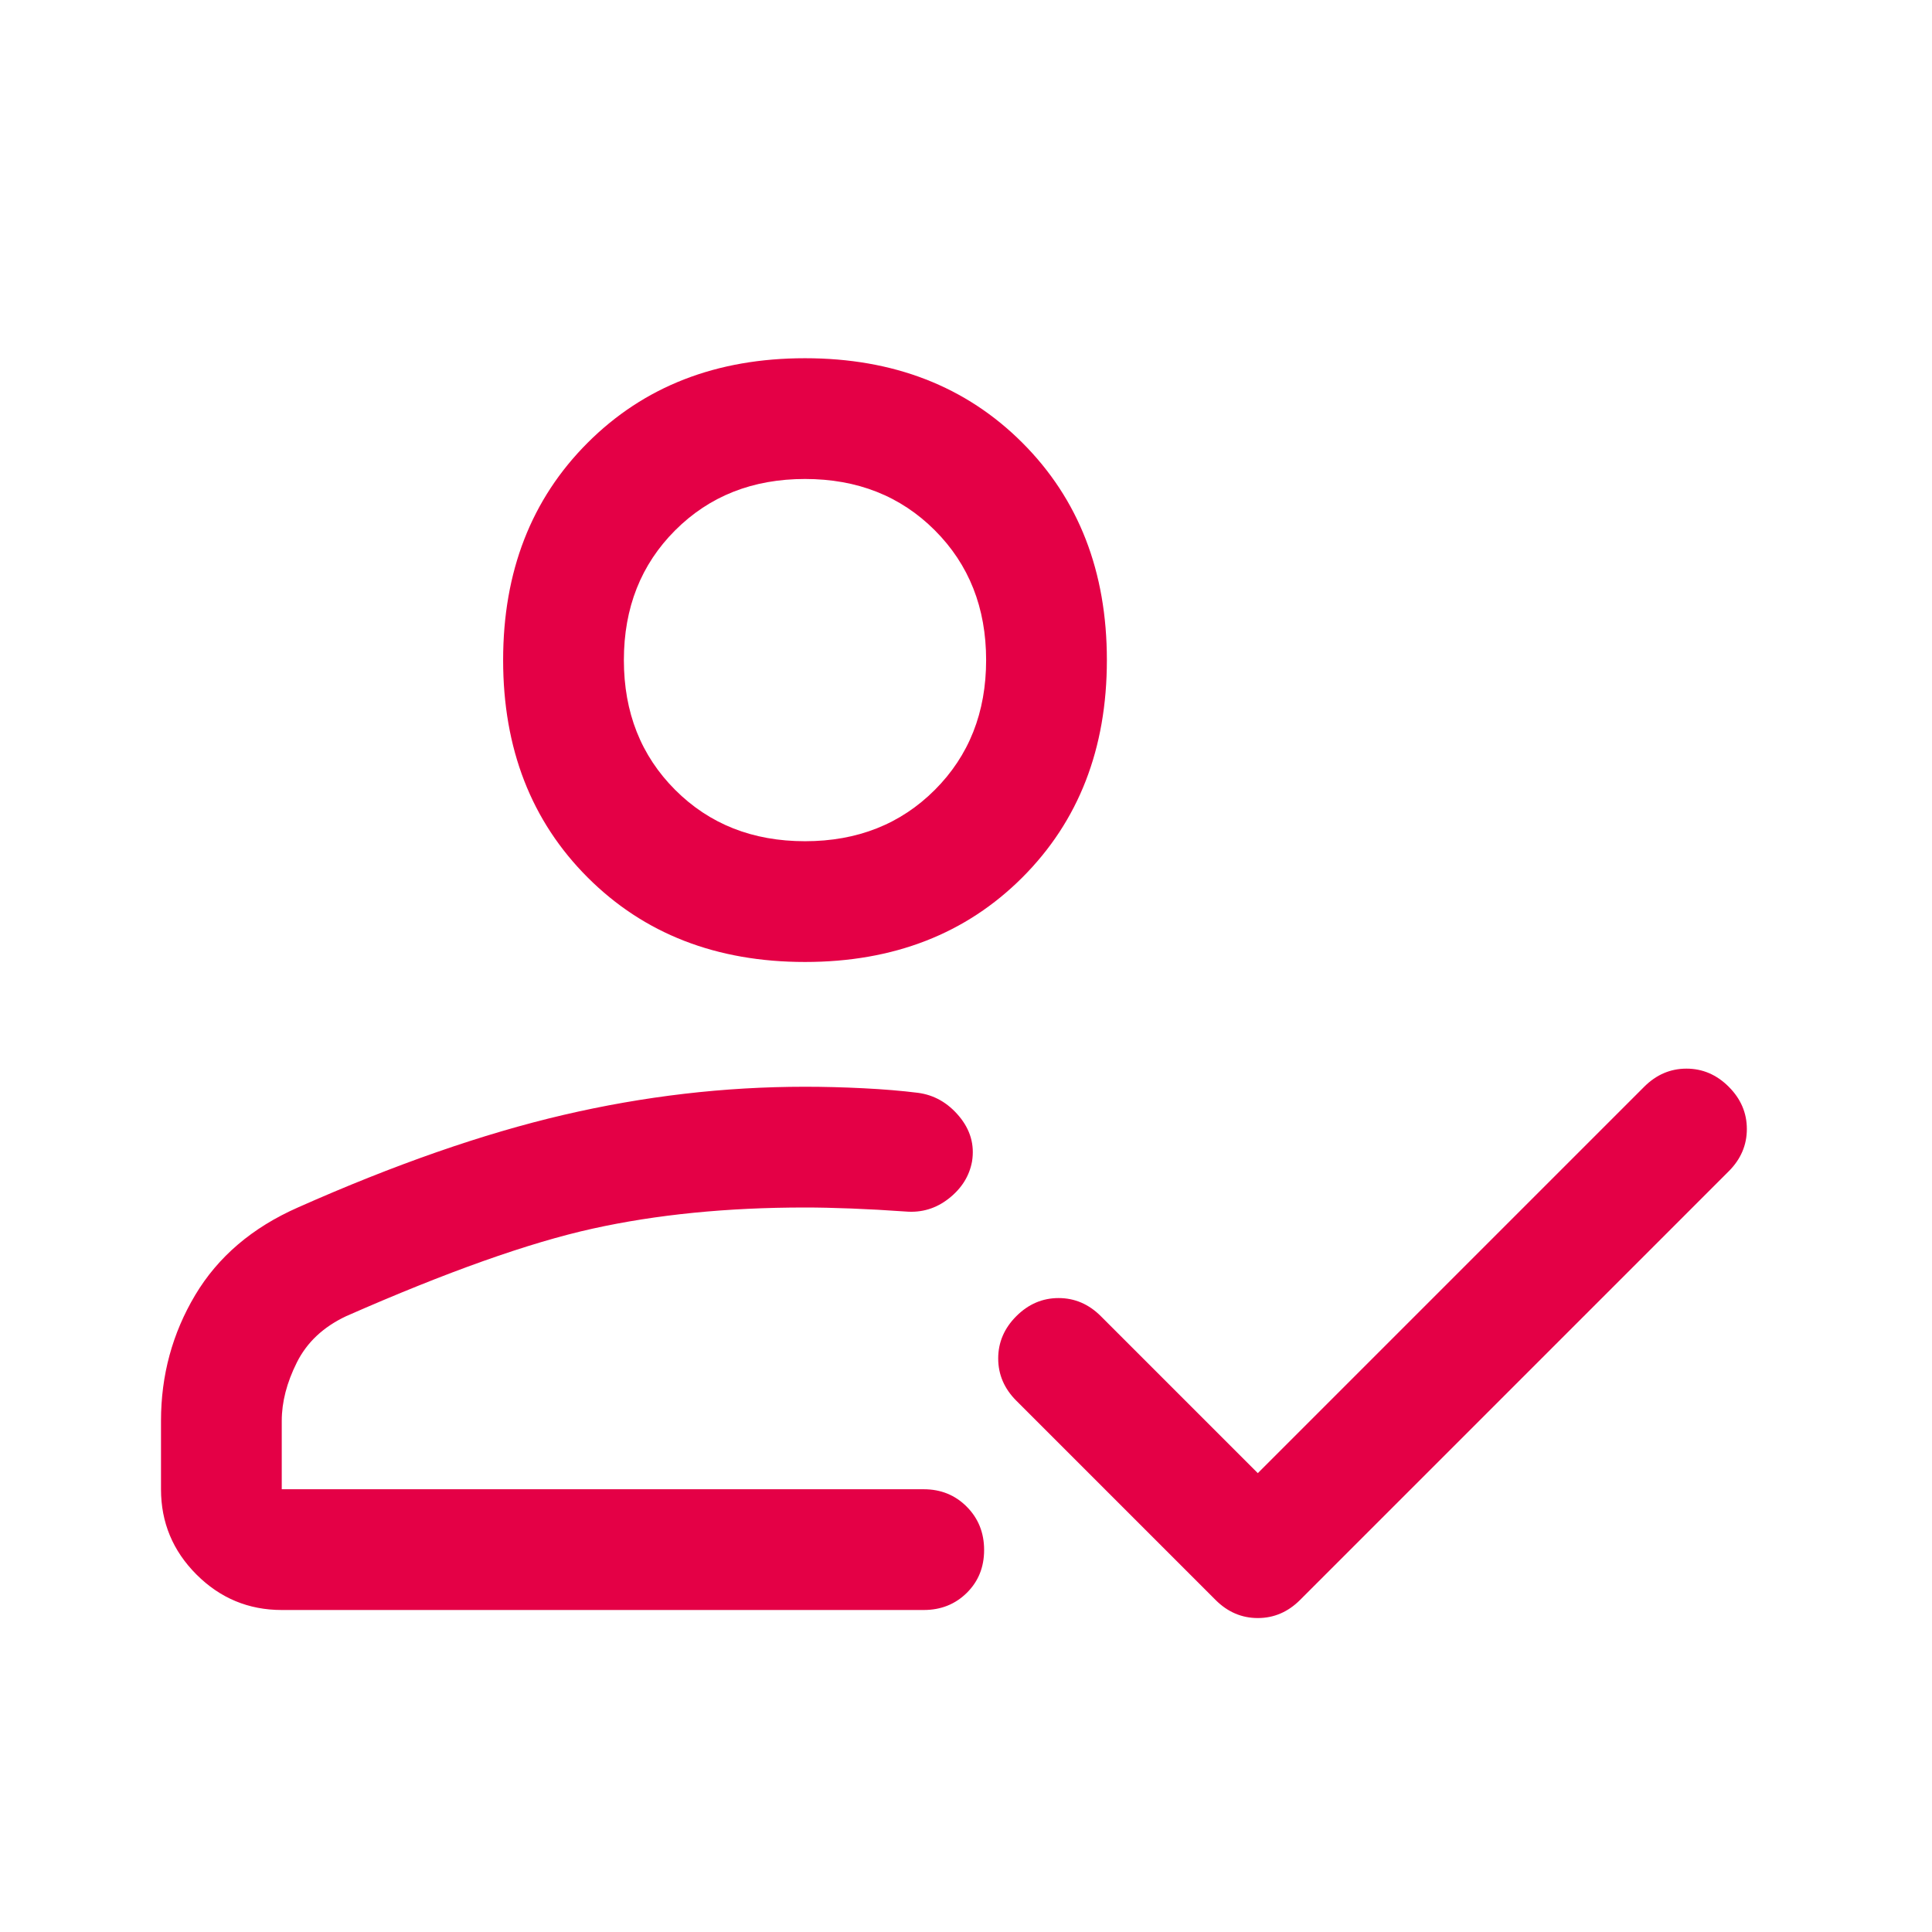 <svg xmlns="http://www.w3.org/2000/svg" height="48px" viewBox="0 -960 960 960" width="48px" fill="#E40046"><path d="M140-160q-24.75 0-42.37-17.63Q80-195.25 80-220v-34q0-34 17-62.5t51-43.5q72-32 132-46t120-14q14 0 29 .75t27 2.25q12.12 1.55 20.56 11.64 8.44 10.08 6.44 22.5-2 10.86-11.5 18.36T450-358q-14-1-27-1.5t-23-.5q-58 0-105.5 10.5T172-306q-17 8-24.5 23t-7.5 29v34h319q12.75 0 21.38 8.68 8.62 8.67 8.62 21.5 0 12.82-8.62 21.32-8.63 8.5-21.38 8.5H140Zm485-68 192-192q9-9 21-9t21 9q9 9 9 21t-9 21L646-165q-9 9-21 9t-21-9l-99-99q-9-9-9-21t9-21q9-9 21-9t21 9l78 78ZM400-482q-66 0-108-42t-42-108q0-66 42-108t108-42q66 0 108 42t42 108q0 66-42 108t-108 42Zm45 248Zm-45-308q39 0 64.5-25.5T490-632q0-39-25.5-64.5T400-722q-39 0-64.5 25.5T310-632q0 39 25.5 64.5T400-542Zm0-90Z"/></svg>